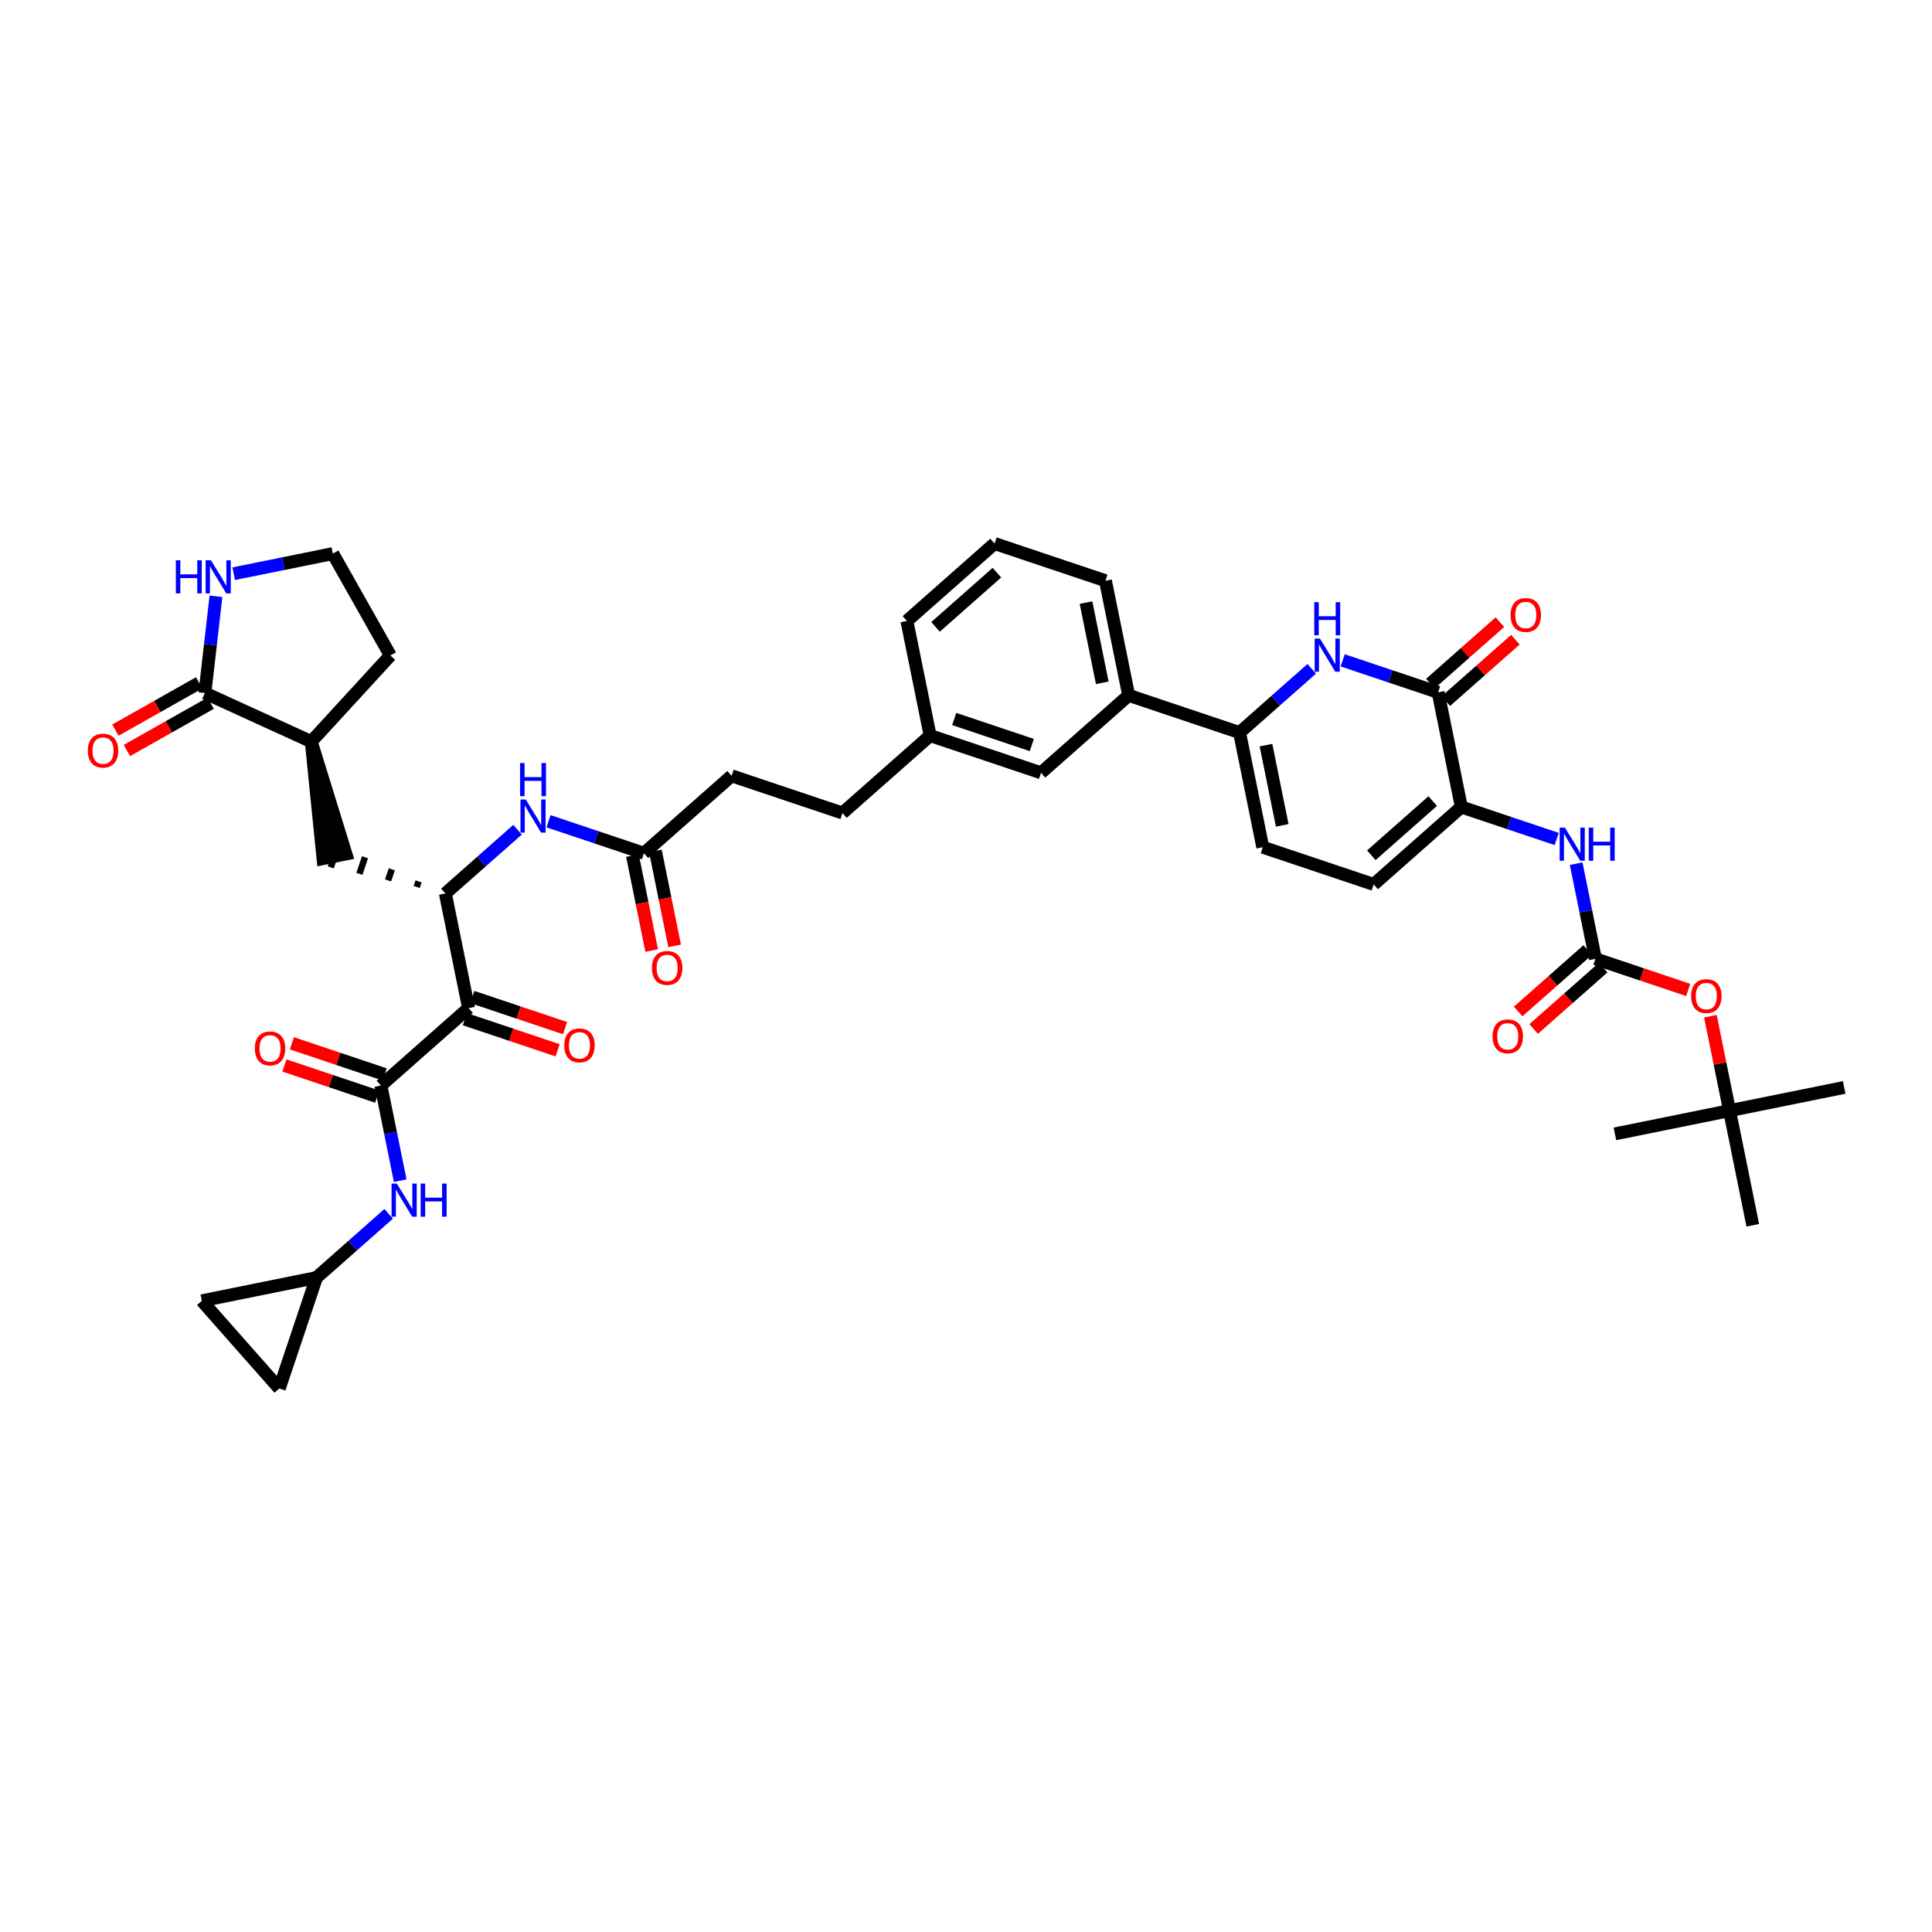 <?xml version='1.0' encoding='iso-8859-1'?>
<svg version='1.1' baseProfile='full'
              xmlns='http://www.w3.org/2000/svg'
                      xmlns:rdkit='http://www.rdkit.org/xml'
                      xmlns:xlink='http://www.w3.org/1999/xlink'
                  xml:space='preserve'
width='300px' height='300px' viewBox='0 0 300 300'>
<!-- END OF HEADER -->
<rect style='opacity:1.0;fill:#FFFFFF;stroke:none' width='300' height='300' x='0' y='0'> </rect>
<rect style='opacity:1.0;fill:#FFFFFF;stroke:none' width='300' height='300' x='0' y='0'> </rect>
<path class='bond-0 atom-0 atom-1' d='M 286.364,168.856 L 268.564,172.462' style='fill:none;fill-rule:evenodd;stroke:#000000;stroke-width:2.0px;stroke-linecap:butt;stroke-linejoin:miter;stroke-opacity:1' />
<path class='bond-1 atom-1 atom-2' d='M 268.564,172.462 L 250.764,176.068' style='fill:none;fill-rule:evenodd;stroke:#000000;stroke-width:2.0px;stroke-linecap:butt;stroke-linejoin:miter;stroke-opacity:1' />
<path class='bond-2 atom-1 atom-3' d='M 268.564,172.462 L 272.17,190.262' style='fill:none;fill-rule:evenodd;stroke:#000000;stroke-width:2.0px;stroke-linecap:butt;stroke-linejoin:miter;stroke-opacity:1' />
<path class='bond-3 atom-1 atom-4' d='M 268.564,172.462 L 267.078,165.13' style='fill:none;fill-rule:evenodd;stroke:#000000;stroke-width:2.0px;stroke-linecap:butt;stroke-linejoin:miter;stroke-opacity:1' />
<path class='bond-3 atom-1 atom-4' d='M 267.078,165.13 L 265.593,157.797' style='fill:none;fill-rule:evenodd;stroke:#FF0000;stroke-width:2.0px;stroke-linecap:butt;stroke-linejoin:miter;stroke-opacity:1' />
<path class='bond-4 atom-4 atom-5' d='M 262.143,153.718 L 254.941,151.301' style='fill:none;fill-rule:evenodd;stroke:#FF0000;stroke-width:2.0px;stroke-linecap:butt;stroke-linejoin:miter;stroke-opacity:1' />
<path class='bond-4 atom-4 atom-5' d='M 254.941,151.301 L 247.739,148.885' style='fill:none;fill-rule:evenodd;stroke:#000000;stroke-width:2.0px;stroke-linecap:butt;stroke-linejoin:miter;stroke-opacity:1' />
<path class='bond-5 atom-5 atom-6' d='M 246.537,147.524 L 241.138,152.292' style='fill:none;fill-rule:evenodd;stroke:#000000;stroke-width:2.0px;stroke-linecap:butt;stroke-linejoin:miter;stroke-opacity:1' />
<path class='bond-5 atom-5 atom-6' d='M 241.138,152.292 L 235.74,157.06' style='fill:none;fill-rule:evenodd;stroke:#FF0000;stroke-width:2.0px;stroke-linecap:butt;stroke-linejoin:miter;stroke-opacity:1' />
<path class='bond-5 atom-5 atom-6' d='M 248.942,150.246 L 243.543,155.014' style='fill:none;fill-rule:evenodd;stroke:#000000;stroke-width:2.0px;stroke-linecap:butt;stroke-linejoin:miter;stroke-opacity:1' />
<path class='bond-5 atom-5 atom-6' d='M 243.543,155.014 L 238.144,159.783' style='fill:none;fill-rule:evenodd;stroke:#FF0000;stroke-width:2.0px;stroke-linecap:butt;stroke-linejoin:miter;stroke-opacity:1' />
<path class='bond-6 atom-5 atom-7' d='M 247.739,148.885 L 246.243,141.498' style='fill:none;fill-rule:evenodd;stroke:#000000;stroke-width:2.0px;stroke-linecap:butt;stroke-linejoin:miter;stroke-opacity:1' />
<path class='bond-6 atom-5 atom-7' d='M 246.243,141.498 L 244.746,134.111' style='fill:none;fill-rule:evenodd;stroke:#0000FF;stroke-width:2.0px;stroke-linecap:butt;stroke-linejoin:miter;stroke-opacity:1' />
<path class='bond-7 atom-7 atom-8' d='M 241.729,130.278 L 234.322,127.793' style='fill:none;fill-rule:evenodd;stroke:#0000FF;stroke-width:2.0px;stroke-linecap:butt;stroke-linejoin:miter;stroke-opacity:1' />
<path class='bond-7 atom-7 atom-8' d='M 234.322,127.793 L 226.915,125.308' style='fill:none;fill-rule:evenodd;stroke:#000000;stroke-width:2.0px;stroke-linecap:butt;stroke-linejoin:miter;stroke-opacity:1' />
<path class='bond-8 atom-8 atom-9' d='M 226.915,125.308 L 213.303,137.331' style='fill:none;fill-rule:evenodd;stroke:#000000;stroke-width:2.0px;stroke-linecap:butt;stroke-linejoin:miter;stroke-opacity:1' />
<path class='bond-8 atom-8 atom-9' d='M 222.469,124.389 L 212.94,132.805' style='fill:none;fill-rule:evenodd;stroke:#000000;stroke-width:2.0px;stroke-linecap:butt;stroke-linejoin:miter;stroke-opacity:1' />
<path class='bond-41 atom-40 atom-8' d='M 223.309,107.508 L 226.915,125.308' style='fill:none;fill-rule:evenodd;stroke:#000000;stroke-width:2.0px;stroke-linecap:butt;stroke-linejoin:miter;stroke-opacity:1' />
<path class='bond-9 atom-9 atom-10' d='M 213.303,137.331 L 196.084,131.554' style='fill:none;fill-rule:evenodd;stroke:#000000;stroke-width:2.0px;stroke-linecap:butt;stroke-linejoin:miter;stroke-opacity:1' />
<path class='bond-10 atom-10 atom-11' d='M 196.084,131.554 L 192.479,113.754' style='fill:none;fill-rule:evenodd;stroke:#000000;stroke-width:2.0px;stroke-linecap:butt;stroke-linejoin:miter;stroke-opacity:1' />
<path class='bond-10 atom-10 atom-11' d='M 199.104,128.162 L 196.579,115.702' style='fill:none;fill-rule:evenodd;stroke:#000000;stroke-width:2.0px;stroke-linecap:butt;stroke-linejoin:miter;stroke-opacity:1' />
<path class='bond-11 atom-11 atom-12' d='M 192.479,113.754 L 175.26,107.976' style='fill:none;fill-rule:evenodd;stroke:#000000;stroke-width:2.0px;stroke-linecap:butt;stroke-linejoin:miter;stroke-opacity:1' />
<path class='bond-38 atom-11 atom-39' d='M 192.479,113.754 L 198.082,108.804' style='fill:none;fill-rule:evenodd;stroke:#000000;stroke-width:2.0px;stroke-linecap:butt;stroke-linejoin:miter;stroke-opacity:1' />
<path class='bond-38 atom-11 atom-39' d='M 198.082,108.804 L 203.686,103.854' style='fill:none;fill-rule:evenodd;stroke:#0000FF;stroke-width:2.0px;stroke-linecap:butt;stroke-linejoin:miter;stroke-opacity:1' />
<path class='bond-12 atom-12 atom-13' d='M 175.26,107.976 L 171.654,90.176' style='fill:none;fill-rule:evenodd;stroke:#000000;stroke-width:2.0px;stroke-linecap:butt;stroke-linejoin:miter;stroke-opacity:1' />
<path class='bond-12 atom-12 atom-13' d='M 171.159,106.028 L 168.635,93.568' style='fill:none;fill-rule:evenodd;stroke:#000000;stroke-width:2.0px;stroke-linecap:butt;stroke-linejoin:miter;stroke-opacity:1' />
<path class='bond-42 atom-38 atom-12' d='M 161.648,119.999 L 175.26,107.976' style='fill:none;fill-rule:evenodd;stroke:#000000;stroke-width:2.0px;stroke-linecap:butt;stroke-linejoin:miter;stroke-opacity:1' />
<path class='bond-13 atom-13 atom-14' d='M 171.654,90.176 L 154.436,84.399' style='fill:none;fill-rule:evenodd;stroke:#000000;stroke-width:2.0px;stroke-linecap:butt;stroke-linejoin:miter;stroke-opacity:1' />
<path class='bond-14 atom-14 atom-15' d='M 154.436,84.399 L 140.824,96.422' style='fill:none;fill-rule:evenodd;stroke:#000000;stroke-width:2.0px;stroke-linecap:butt;stroke-linejoin:miter;stroke-opacity:1' />
<path class='bond-14 atom-14 atom-15' d='M 154.799,88.925 L 145.27,97.341' style='fill:none;fill-rule:evenodd;stroke:#000000;stroke-width:2.0px;stroke-linecap:butt;stroke-linejoin:miter;stroke-opacity:1' />
<path class='bond-15 atom-15 atom-16' d='M 140.824,96.422 L 144.43,114.222' style='fill:none;fill-rule:evenodd;stroke:#000000;stroke-width:2.0px;stroke-linecap:butt;stroke-linejoin:miter;stroke-opacity:1' />
<path class='bond-16 atom-16 atom-17' d='M 144.43,114.222 L 130.817,126.245' style='fill:none;fill-rule:evenodd;stroke:#000000;stroke-width:2.0px;stroke-linecap:butt;stroke-linejoin:miter;stroke-opacity:1' />
<path class='bond-37 atom-16 atom-38' d='M 144.43,114.222 L 161.648,119.999' style='fill:none;fill-rule:evenodd;stroke:#000000;stroke-width:2.0px;stroke-linecap:butt;stroke-linejoin:miter;stroke-opacity:1' />
<path class='bond-37 atom-16 atom-38' d='M 148.168,111.645 L 160.221,115.689' style='fill:none;fill-rule:evenodd;stroke:#000000;stroke-width:2.0px;stroke-linecap:butt;stroke-linejoin:miter;stroke-opacity:1' />
<path class='bond-17 atom-17 atom-18' d='M 130.817,126.245 L 113.599,120.468' style='fill:none;fill-rule:evenodd;stroke:#000000;stroke-width:2.0px;stroke-linecap:butt;stroke-linejoin:miter;stroke-opacity:1' />
<path class='bond-18 atom-18 atom-19' d='M 113.599,120.468 L 99.987,132.491' style='fill:none;fill-rule:evenodd;stroke:#000000;stroke-width:2.0px;stroke-linecap:butt;stroke-linejoin:miter;stroke-opacity:1' />
<path class='bond-19 atom-19 atom-20' d='M 98.207,132.851 L 99.7,140.224' style='fill:none;fill-rule:evenodd;stroke:#000000;stroke-width:2.0px;stroke-linecap:butt;stroke-linejoin:miter;stroke-opacity:1' />
<path class='bond-19 atom-19 atom-20' d='M 99.7,140.224 L 101.194,147.597' style='fill:none;fill-rule:evenodd;stroke:#FF0000;stroke-width:2.0px;stroke-linecap:butt;stroke-linejoin:miter;stroke-opacity:1' />
<path class='bond-19 atom-19 atom-20' d='M 101.767,132.13 L 103.26,139.503' style='fill:none;fill-rule:evenodd;stroke:#000000;stroke-width:2.0px;stroke-linecap:butt;stroke-linejoin:miter;stroke-opacity:1' />
<path class='bond-19 atom-19 atom-20' d='M 103.26,139.503 L 104.754,146.875' style='fill:none;fill-rule:evenodd;stroke:#FF0000;stroke-width:2.0px;stroke-linecap:butt;stroke-linejoin:miter;stroke-opacity:1' />
<path class='bond-20 atom-19 atom-21' d='M 99.987,132.491 L 92.58,130.006' style='fill:none;fill-rule:evenodd;stroke:#000000;stroke-width:2.0px;stroke-linecap:butt;stroke-linejoin:miter;stroke-opacity:1' />
<path class='bond-20 atom-19 atom-21' d='M 92.58,130.006 L 85.173,127.521' style='fill:none;fill-rule:evenodd;stroke:#0000FF;stroke-width:2.0px;stroke-linecap:butt;stroke-linejoin:miter;stroke-opacity:1' />
<path class='bond-21 atom-21 atom-22' d='M 80.364,128.838 L 74.76,133.787' style='fill:none;fill-rule:evenodd;stroke:#0000FF;stroke-width:2.0px;stroke-linecap:butt;stroke-linejoin:miter;stroke-opacity:1' />
<path class='bond-21 atom-21 atom-22' d='M 74.76,133.787 L 69.156,138.737' style='fill:none;fill-rule:evenodd;stroke:#000000;stroke-width:2.0px;stroke-linecap:butt;stroke-linejoin:miter;stroke-opacity:1' />
<path class='bond-22 atom-22 atom-23' d='M 64.996,136.862 L 64.707,137.723' style='fill:none;fill-rule:evenodd;stroke:#000000;stroke-width:1.0px;stroke-linecap:butt;stroke-linejoin:miter;stroke-opacity:1' />
<path class='bond-22 atom-22 atom-23' d='M 60.836,134.987 L 60.258,136.709' style='fill:none;fill-rule:evenodd;stroke:#000000;stroke-width:1.0px;stroke-linecap:butt;stroke-linejoin:miter;stroke-opacity:1' />
<path class='bond-22 atom-22 atom-23' d='M 56.676,133.112 L 55.809,135.695' style='fill:none;fill-rule:evenodd;stroke:#000000;stroke-width:1.0px;stroke-linecap:butt;stroke-linejoin:miter;stroke-opacity:1' />
<path class='bond-22 atom-22 atom-23' d='M 52.516,131.238 L 51.36,134.681' style='fill:none;fill-rule:evenodd;stroke:#000000;stroke-width:1.0px;stroke-linecap:butt;stroke-linejoin:miter;stroke-opacity:1' />
<path class='bond-29 atom-22 atom-30' d='M 69.156,138.737 L 72.762,156.537' style='fill:none;fill-rule:evenodd;stroke:#000000;stroke-width:2.0px;stroke-linecap:butt;stroke-linejoin:miter;stroke-opacity:1' />
<path class='bond-23 atom-24 atom-23' d='M 48.332,115.159 L 50.158,133.32 L 53.718,132.599 Z' style='fill:#000000;fill-rule:evenodd;fill-opacity:1;stroke:#000000;stroke-width:2.0px;stroke-linecap:butt;stroke-linejoin:miter;stroke-opacity:1;' />
<path class='bond-24 atom-24 atom-25' d='M 48.332,115.159 L 60.613,101.78' style='fill:none;fill-rule:evenodd;stroke:#000000;stroke-width:2.0px;stroke-linecap:butt;stroke-linejoin:miter;stroke-opacity:1' />
<path class='bond-43 atom-28 atom-24' d='M 31.812,107.614 L 48.332,115.159' style='fill:none;fill-rule:evenodd;stroke:#000000;stroke-width:2.0px;stroke-linecap:butt;stroke-linejoin:miter;stroke-opacity:1' />
<path class='bond-25 atom-25 atom-26' d='M 60.613,101.78 L 51.683,85.965' style='fill:none;fill-rule:evenodd;stroke:#000000;stroke-width:2.0px;stroke-linecap:butt;stroke-linejoin:miter;stroke-opacity:1' />
<path class='bond-26 atom-26 atom-27' d='M 51.683,85.965 L 43.985,87.524' style='fill:none;fill-rule:evenodd;stroke:#000000;stroke-width:2.0px;stroke-linecap:butt;stroke-linejoin:miter;stroke-opacity:1' />
<path class='bond-26 atom-26 atom-27' d='M 43.985,87.524 L 36.288,89.084' style='fill:none;fill-rule:evenodd;stroke:#0000FF;stroke-width:2.0px;stroke-linecap:butt;stroke-linejoin:miter;stroke-opacity:1' />
<path class='bond-27 atom-27 atom-28' d='M 33.536,92.597 L 32.674,100.105' style='fill:none;fill-rule:evenodd;stroke:#0000FF;stroke-width:2.0px;stroke-linecap:butt;stroke-linejoin:miter;stroke-opacity:1' />
<path class='bond-27 atom-27 atom-28' d='M 32.674,100.105 L 31.812,107.614' style='fill:none;fill-rule:evenodd;stroke:#000000;stroke-width:2.0px;stroke-linecap:butt;stroke-linejoin:miter;stroke-opacity:1' />
<path class='bond-28 atom-28 atom-29' d='M 30.919,106.033 L 24.419,109.703' style='fill:none;fill-rule:evenodd;stroke:#000000;stroke-width:2.0px;stroke-linecap:butt;stroke-linejoin:miter;stroke-opacity:1' />
<path class='bond-28 atom-28 atom-29' d='M 24.419,109.703 L 17.919,113.373' style='fill:none;fill-rule:evenodd;stroke:#FF0000;stroke-width:2.0px;stroke-linecap:butt;stroke-linejoin:miter;stroke-opacity:1' />
<path class='bond-28 atom-28 atom-29' d='M 32.705,109.196 L 26.205,112.866' style='fill:none;fill-rule:evenodd;stroke:#000000;stroke-width:2.0px;stroke-linecap:butt;stroke-linejoin:miter;stroke-opacity:1' />
<path class='bond-28 atom-28 atom-29' d='M 26.205,112.866 L 19.705,116.536' style='fill:none;fill-rule:evenodd;stroke:#FF0000;stroke-width:2.0px;stroke-linecap:butt;stroke-linejoin:miter;stroke-opacity:1' />
<path class='bond-30 atom-30 atom-31' d='M 72.184,158.258 L 79.386,160.675' style='fill:none;fill-rule:evenodd;stroke:#000000;stroke-width:2.0px;stroke-linecap:butt;stroke-linejoin:miter;stroke-opacity:1' />
<path class='bond-30 atom-30 atom-31' d='M 79.386,160.675 L 86.588,163.091' style='fill:none;fill-rule:evenodd;stroke:#FF0000;stroke-width:2.0px;stroke-linecap:butt;stroke-linejoin:miter;stroke-opacity:1' />
<path class='bond-30 atom-30 atom-31' d='M 73.34,154.815 L 80.542,157.231' style='fill:none;fill-rule:evenodd;stroke:#000000;stroke-width:2.0px;stroke-linecap:butt;stroke-linejoin:miter;stroke-opacity:1' />
<path class='bond-30 atom-30 atom-31' d='M 80.542,157.231 L 87.743,159.647' style='fill:none;fill-rule:evenodd;stroke:#FF0000;stroke-width:2.0px;stroke-linecap:butt;stroke-linejoin:miter;stroke-opacity:1' />
<path class='bond-31 atom-30 atom-32' d='M 72.762,156.537 L 59.15,168.56' style='fill:none;fill-rule:evenodd;stroke:#000000;stroke-width:2.0px;stroke-linecap:butt;stroke-linejoin:miter;stroke-opacity:1' />
<path class='bond-32 atom-32 atom-33' d='M 59.728,166.838 L 52.526,164.421' style='fill:none;fill-rule:evenodd;stroke:#000000;stroke-width:2.0px;stroke-linecap:butt;stroke-linejoin:miter;stroke-opacity:1' />
<path class='bond-32 atom-32 atom-33' d='M 52.526,164.421 L 45.324,162.005' style='fill:none;fill-rule:evenodd;stroke:#FF0000;stroke-width:2.0px;stroke-linecap:butt;stroke-linejoin:miter;stroke-opacity:1' />
<path class='bond-32 atom-32 atom-33' d='M 58.572,170.281 L 51.371,167.865' style='fill:none;fill-rule:evenodd;stroke:#000000;stroke-width:2.0px;stroke-linecap:butt;stroke-linejoin:miter;stroke-opacity:1' />
<path class='bond-32 atom-32 atom-33' d='M 51.371,167.865 L 44.169,165.449' style='fill:none;fill-rule:evenodd;stroke:#FF0000;stroke-width:2.0px;stroke-linecap:butt;stroke-linejoin:miter;stroke-opacity:1' />
<path class='bond-33 atom-32 atom-34' d='M 59.15,168.56 L 60.647,175.947' style='fill:none;fill-rule:evenodd;stroke:#000000;stroke-width:2.0px;stroke-linecap:butt;stroke-linejoin:miter;stroke-opacity:1' />
<path class='bond-33 atom-32 atom-34' d='M 60.647,175.947 L 62.143,183.334' style='fill:none;fill-rule:evenodd;stroke:#0000FF;stroke-width:2.0px;stroke-linecap:butt;stroke-linejoin:miter;stroke-opacity:1' />
<path class='bond-34 atom-34 atom-35' d='M 60.351,188.483 L 54.748,193.433' style='fill:none;fill-rule:evenodd;stroke:#0000FF;stroke-width:2.0px;stroke-linecap:butt;stroke-linejoin:miter;stroke-opacity:1' />
<path class='bond-34 atom-34 atom-35' d='M 54.748,193.433 L 49.144,198.382' style='fill:none;fill-rule:evenodd;stroke:#000000;stroke-width:2.0px;stroke-linecap:butt;stroke-linejoin:miter;stroke-opacity:1' />
<path class='bond-35 atom-35 atom-36' d='M 49.144,198.382 L 43.367,215.601' style='fill:none;fill-rule:evenodd;stroke:#000000;stroke-width:2.0px;stroke-linecap:butt;stroke-linejoin:miter;stroke-opacity:1' />
<path class='bond-44 atom-37 atom-35' d='M 31.344,201.988 L 49.144,198.382' style='fill:none;fill-rule:evenodd;stroke:#000000;stroke-width:2.0px;stroke-linecap:butt;stroke-linejoin:miter;stroke-opacity:1' />
<path class='bond-36 atom-36 atom-37' d='M 43.367,215.601 L 31.344,201.988' style='fill:none;fill-rule:evenodd;stroke:#000000;stroke-width:2.0px;stroke-linecap:butt;stroke-linejoin:miter;stroke-opacity:1' />
<path class='bond-39 atom-39 atom-40' d='M 208.495,102.537 L 215.902,105.023' style='fill:none;fill-rule:evenodd;stroke:#0000FF;stroke-width:2.0px;stroke-linecap:butt;stroke-linejoin:miter;stroke-opacity:1' />
<path class='bond-39 atom-39 atom-40' d='M 215.902,105.023 L 223.309,107.508' style='fill:none;fill-rule:evenodd;stroke:#000000;stroke-width:2.0px;stroke-linecap:butt;stroke-linejoin:miter;stroke-opacity:1' />
<path class='bond-40 atom-40 atom-41' d='M 224.511,108.869 L 229.91,104.101' style='fill:none;fill-rule:evenodd;stroke:#000000;stroke-width:2.0px;stroke-linecap:butt;stroke-linejoin:miter;stroke-opacity:1' />
<path class='bond-40 atom-40 atom-41' d='M 229.91,104.101 L 235.309,99.332' style='fill:none;fill-rule:evenodd;stroke:#FF0000;stroke-width:2.0px;stroke-linecap:butt;stroke-linejoin:miter;stroke-opacity:1' />
<path class='bond-40 atom-40 atom-41' d='M 222.107,106.147 L 227.505,101.378' style='fill:none;fill-rule:evenodd;stroke:#000000;stroke-width:2.0px;stroke-linecap:butt;stroke-linejoin:miter;stroke-opacity:1' />
<path class='bond-40 atom-40 atom-41' d='M 227.505,101.378 L 232.904,96.61' style='fill:none;fill-rule:evenodd;stroke:#FF0000;stroke-width:2.0px;stroke-linecap:butt;stroke-linejoin:miter;stroke-opacity:1' />
<path  class='atom-4' d='M 262.597 154.677
Q 262.597 153.442, 263.207 152.752
Q 263.817 152.061, 264.958 152.061
Q 266.098 152.061, 266.708 152.752
Q 267.319 153.442, 267.319 154.677
Q 267.319 155.926, 266.701 156.638
Q 266.084 157.343, 264.958 157.343
Q 263.824 157.343, 263.207 156.638
Q 262.597 155.933, 262.597 154.677
M 264.958 156.762
Q 265.742 156.762, 266.164 156.239
Q 266.592 155.708, 266.592 154.677
Q 266.592 153.667, 266.164 153.158
Q 265.742 152.643, 264.958 152.643
Q 264.173 152.643, 263.744 153.151
Q 263.323 153.66, 263.323 154.677
Q 263.323 155.716, 263.744 156.239
Q 264.173 156.762, 264.958 156.762
' fill='#FF0000'/>
<path  class='atom-6' d='M 231.766 160.922
Q 231.766 159.687, 232.376 158.997
Q 232.986 158.307, 234.127 158.307
Q 235.268 158.307, 235.878 158.997
Q 236.488 159.687, 236.488 160.922
Q 236.488 162.172, 235.871 162.884
Q 235.253 163.589, 234.127 163.589
Q 232.994 163.589, 232.376 162.884
Q 231.766 162.179, 231.766 160.922
M 234.127 163.007
Q 234.912 163.007, 235.333 162.484
Q 235.762 161.954, 235.762 160.922
Q 235.762 159.913, 235.333 159.404
Q 234.912 158.888, 234.127 158.888
Q 233.342 158.888, 232.914 159.397
Q 232.493 159.905, 232.493 160.922
Q 232.493 161.961, 232.914 162.484
Q 233.342 163.007, 234.127 163.007
' fill='#FF0000'/>
<path  class='atom-7' d='M 242.996 128.513
L 244.682 131.238
Q 244.849 131.506, 245.118 131.993
Q 245.386 132.48, 245.401 132.509
L 245.401 128.513
L 246.084 128.513
L 246.084 133.657
L 245.379 133.657
L 243.57 130.678
Q 243.36 130.329, 243.134 129.93
Q 242.917 129.53, 242.851 129.407
L 242.851 133.657
L 242.183 133.657
L 242.183 128.513
L 242.996 128.513
' fill='#0000FF'/>
<path  class='atom-7' d='M 246.701 128.513
L 247.399 128.513
L 247.399 130.7
L 250.029 130.7
L 250.029 128.513
L 250.726 128.513
L 250.726 133.657
L 250.029 133.657
L 250.029 131.281
L 247.399 131.281
L 247.399 133.657
L 246.701 133.657
L 246.701 128.513
' fill='#0000FF'/>
<path  class='atom-20' d='M 101.232 150.305
Q 101.232 149.07, 101.842 148.38
Q 102.452 147.69, 103.593 147.69
Q 104.733 147.69, 105.344 148.38
Q 105.954 149.07, 105.954 150.305
Q 105.954 151.555, 105.336 152.267
Q 104.719 152.972, 103.593 152.972
Q 102.46 152.972, 101.842 152.267
Q 101.232 151.562, 101.232 150.305
M 103.593 152.39
Q 104.377 152.39, 104.799 151.867
Q 105.227 151.337, 105.227 150.305
Q 105.227 149.296, 104.799 148.787
Q 104.377 148.271, 103.593 148.271
Q 102.808 148.271, 102.38 148.78
Q 101.958 149.288, 101.958 150.305
Q 101.958 151.344, 102.38 151.867
Q 102.808 152.39, 103.593 152.39
' fill='#FF0000'/>
<path  class='atom-21' d='M 81.632 124.142
L 83.317 126.866
Q 83.484 127.135, 83.753 127.622
Q 84.022 128.109, 84.036 128.138
L 84.036 124.142
L 84.719 124.142
L 84.719 129.285
L 84.014 129.285
L 82.206 126.307
Q 81.995 125.958, 81.77 125.559
Q 81.552 125.159, 81.486 125.036
L 81.486 129.285
L 80.818 129.285
L 80.818 124.142
L 81.632 124.142
' fill='#0000FF'/>
<path  class='atom-21' d='M 80.756 118.484
L 81.454 118.484
L 81.454 120.671
L 84.083 120.671
L 84.083 118.484
L 84.781 118.484
L 84.781 123.628
L 84.083 123.628
L 84.083 121.252
L 81.454 121.252
L 81.454 123.628
L 80.756 123.628
L 80.756 118.484
' fill='#0000FF'/>
<path  class='atom-27' d='M 27.305 86.999
L 28.002 86.999
L 28.002 89.186
L 30.632 89.186
L 30.632 86.999
L 31.329 86.999
L 31.329 92.143
L 30.632 92.143
L 30.632 89.767
L 28.002 89.767
L 28.002 92.143
L 27.305 92.143
L 27.305 86.999
' fill='#0000FF'/>
<path  class='atom-27' d='M 32.746 86.999
L 34.431 89.724
Q 34.599 89.992, 34.867 90.479
Q 35.136 90.966, 35.151 90.995
L 35.151 86.999
L 35.834 86.999
L 35.834 92.143
L 35.129 92.143
L 33.32 89.164
Q 33.109 88.816, 32.884 88.416
Q 32.666 88.016, 32.601 87.893
L 32.601 92.143
L 31.932 92.143
L 31.932 86.999
L 32.746 86.999
' fill='#0000FF'/>
<path  class='atom-29' d='M 13.636 116.559
Q 13.636 115.324, 14.247 114.634
Q 14.857 113.943, 15.997 113.943
Q 17.138 113.943, 17.748 114.634
Q 18.358 115.324, 18.358 116.559
Q 18.358 117.808, 17.741 118.52
Q 17.123 119.225, 15.997 119.225
Q 14.864 119.225, 14.247 118.52
Q 13.636 117.815, 13.636 116.559
M 15.997 118.644
Q 16.782 118.644, 17.203 118.121
Q 17.632 117.59, 17.632 116.559
Q 17.632 115.549, 17.203 115.04
Q 16.782 114.525, 15.997 114.525
Q 15.213 114.525, 14.784 115.033
Q 14.363 115.542, 14.363 116.559
Q 14.363 117.598, 14.784 118.121
Q 15.213 118.644, 15.997 118.644
' fill='#FF0000'/>
<path  class='atom-31' d='M 87.62 162.328
Q 87.62 161.093, 88.23 160.403
Q 88.84 159.713, 89.981 159.713
Q 91.121 159.713, 91.731 160.403
Q 92.341 161.093, 92.341 162.328
Q 92.341 163.578, 91.724 164.29
Q 91.106 164.994, 89.981 164.994
Q 88.847 164.994, 88.23 164.29
Q 87.62 163.585, 87.62 162.328
M 89.981 164.413
Q 90.765 164.413, 91.186 163.89
Q 91.615 163.36, 91.615 162.328
Q 91.615 161.319, 91.186 160.81
Q 90.765 160.294, 89.981 160.294
Q 89.196 160.294, 88.767 160.803
Q 88.346 161.311, 88.346 162.328
Q 88.346 163.367, 88.767 163.89
Q 89.196 164.413, 89.981 164.413
' fill='#FF0000'/>
<path  class='atom-33' d='M 39.571 162.797
Q 39.571 161.562, 40.181 160.872
Q 40.791 160.182, 41.932 160.182
Q 43.072 160.182, 43.682 160.872
Q 44.293 161.562, 44.293 162.797
Q 44.293 164.046, 43.675 164.758
Q 43.058 165.463, 41.932 165.463
Q 40.798 165.463, 40.181 164.758
Q 39.571 164.054, 39.571 162.797
M 41.932 164.882
Q 42.716 164.882, 43.138 164.359
Q 43.566 163.829, 43.566 162.797
Q 43.566 161.787, 43.138 161.279
Q 42.716 160.763, 41.932 160.763
Q 41.147 160.763, 40.718 161.271
Q 40.297 161.78, 40.297 162.797
Q 40.297 163.836, 40.718 164.359
Q 41.147 164.882, 41.932 164.882
' fill='#FF0000'/>
<path  class='atom-34' d='M 61.619 183.788
L 63.304 186.512
Q 63.471 186.781, 63.74 187.268
Q 64.009 187.754, 64.024 187.783
L 64.024 183.788
L 64.707 183.788
L 64.707 188.931
L 64.002 188.931
L 62.193 185.953
Q 61.982 185.604, 61.757 185.204
Q 61.539 184.805, 61.474 184.681
L 61.474 188.931
L 60.805 188.931
L 60.805 183.788
L 61.619 183.788
' fill='#0000FF'/>
<path  class='atom-34' d='M 65.324 183.788
L 66.021 183.788
L 66.021 185.975
L 68.651 185.975
L 68.651 183.788
L 69.349 183.788
L 69.349 188.931
L 68.651 188.931
L 68.651 186.556
L 66.021 186.556
L 66.021 188.931
L 65.324 188.931
L 65.324 183.788
' fill='#0000FF'/>
<path  class='atom-39' d='M 204.954 99.159
L 206.639 101.883
Q 206.806 102.152, 207.075 102.639
Q 207.344 103.125, 207.358 103.155
L 207.358 99.159
L 208.041 99.159
L 208.041 104.302
L 207.337 104.302
L 205.528 101.324
Q 205.317 100.975, 205.092 100.576
Q 204.874 100.176, 204.809 100.053
L 204.809 104.302
L 204.14 104.302
L 204.14 99.159
L 204.954 99.159
' fill='#0000FF'/>
<path  class='atom-39' d='M 204.078 93.501
L 204.776 93.501
L 204.776 95.688
L 207.406 95.688
L 207.406 93.501
L 208.103 93.501
L 208.103 98.645
L 207.406 98.645
L 207.406 96.269
L 204.776 96.269
L 204.776 98.645
L 204.078 98.645
L 204.078 93.501
' fill='#0000FF'/>
<path  class='atom-41' d='M 234.56 95.499
Q 234.56 94.264, 235.171 93.574
Q 235.781 92.884, 236.921 92.884
Q 238.062 92.884, 238.672 93.574
Q 239.282 94.264, 239.282 95.499
Q 239.282 96.749, 238.665 97.461
Q 238.047 98.166, 236.921 98.166
Q 235.788 98.166, 235.171 97.461
Q 234.56 96.756, 234.56 95.499
M 236.921 97.584
Q 237.706 97.584, 238.127 97.061
Q 238.556 96.531, 238.556 95.499
Q 238.556 94.49, 238.127 93.981
Q 237.706 93.465, 236.921 93.465
Q 236.137 93.465, 235.708 93.974
Q 235.287 94.482, 235.287 95.499
Q 235.287 96.538, 235.708 97.061
Q 236.137 97.584, 236.921 97.584
' fill='#FF0000'/>
</svg>
